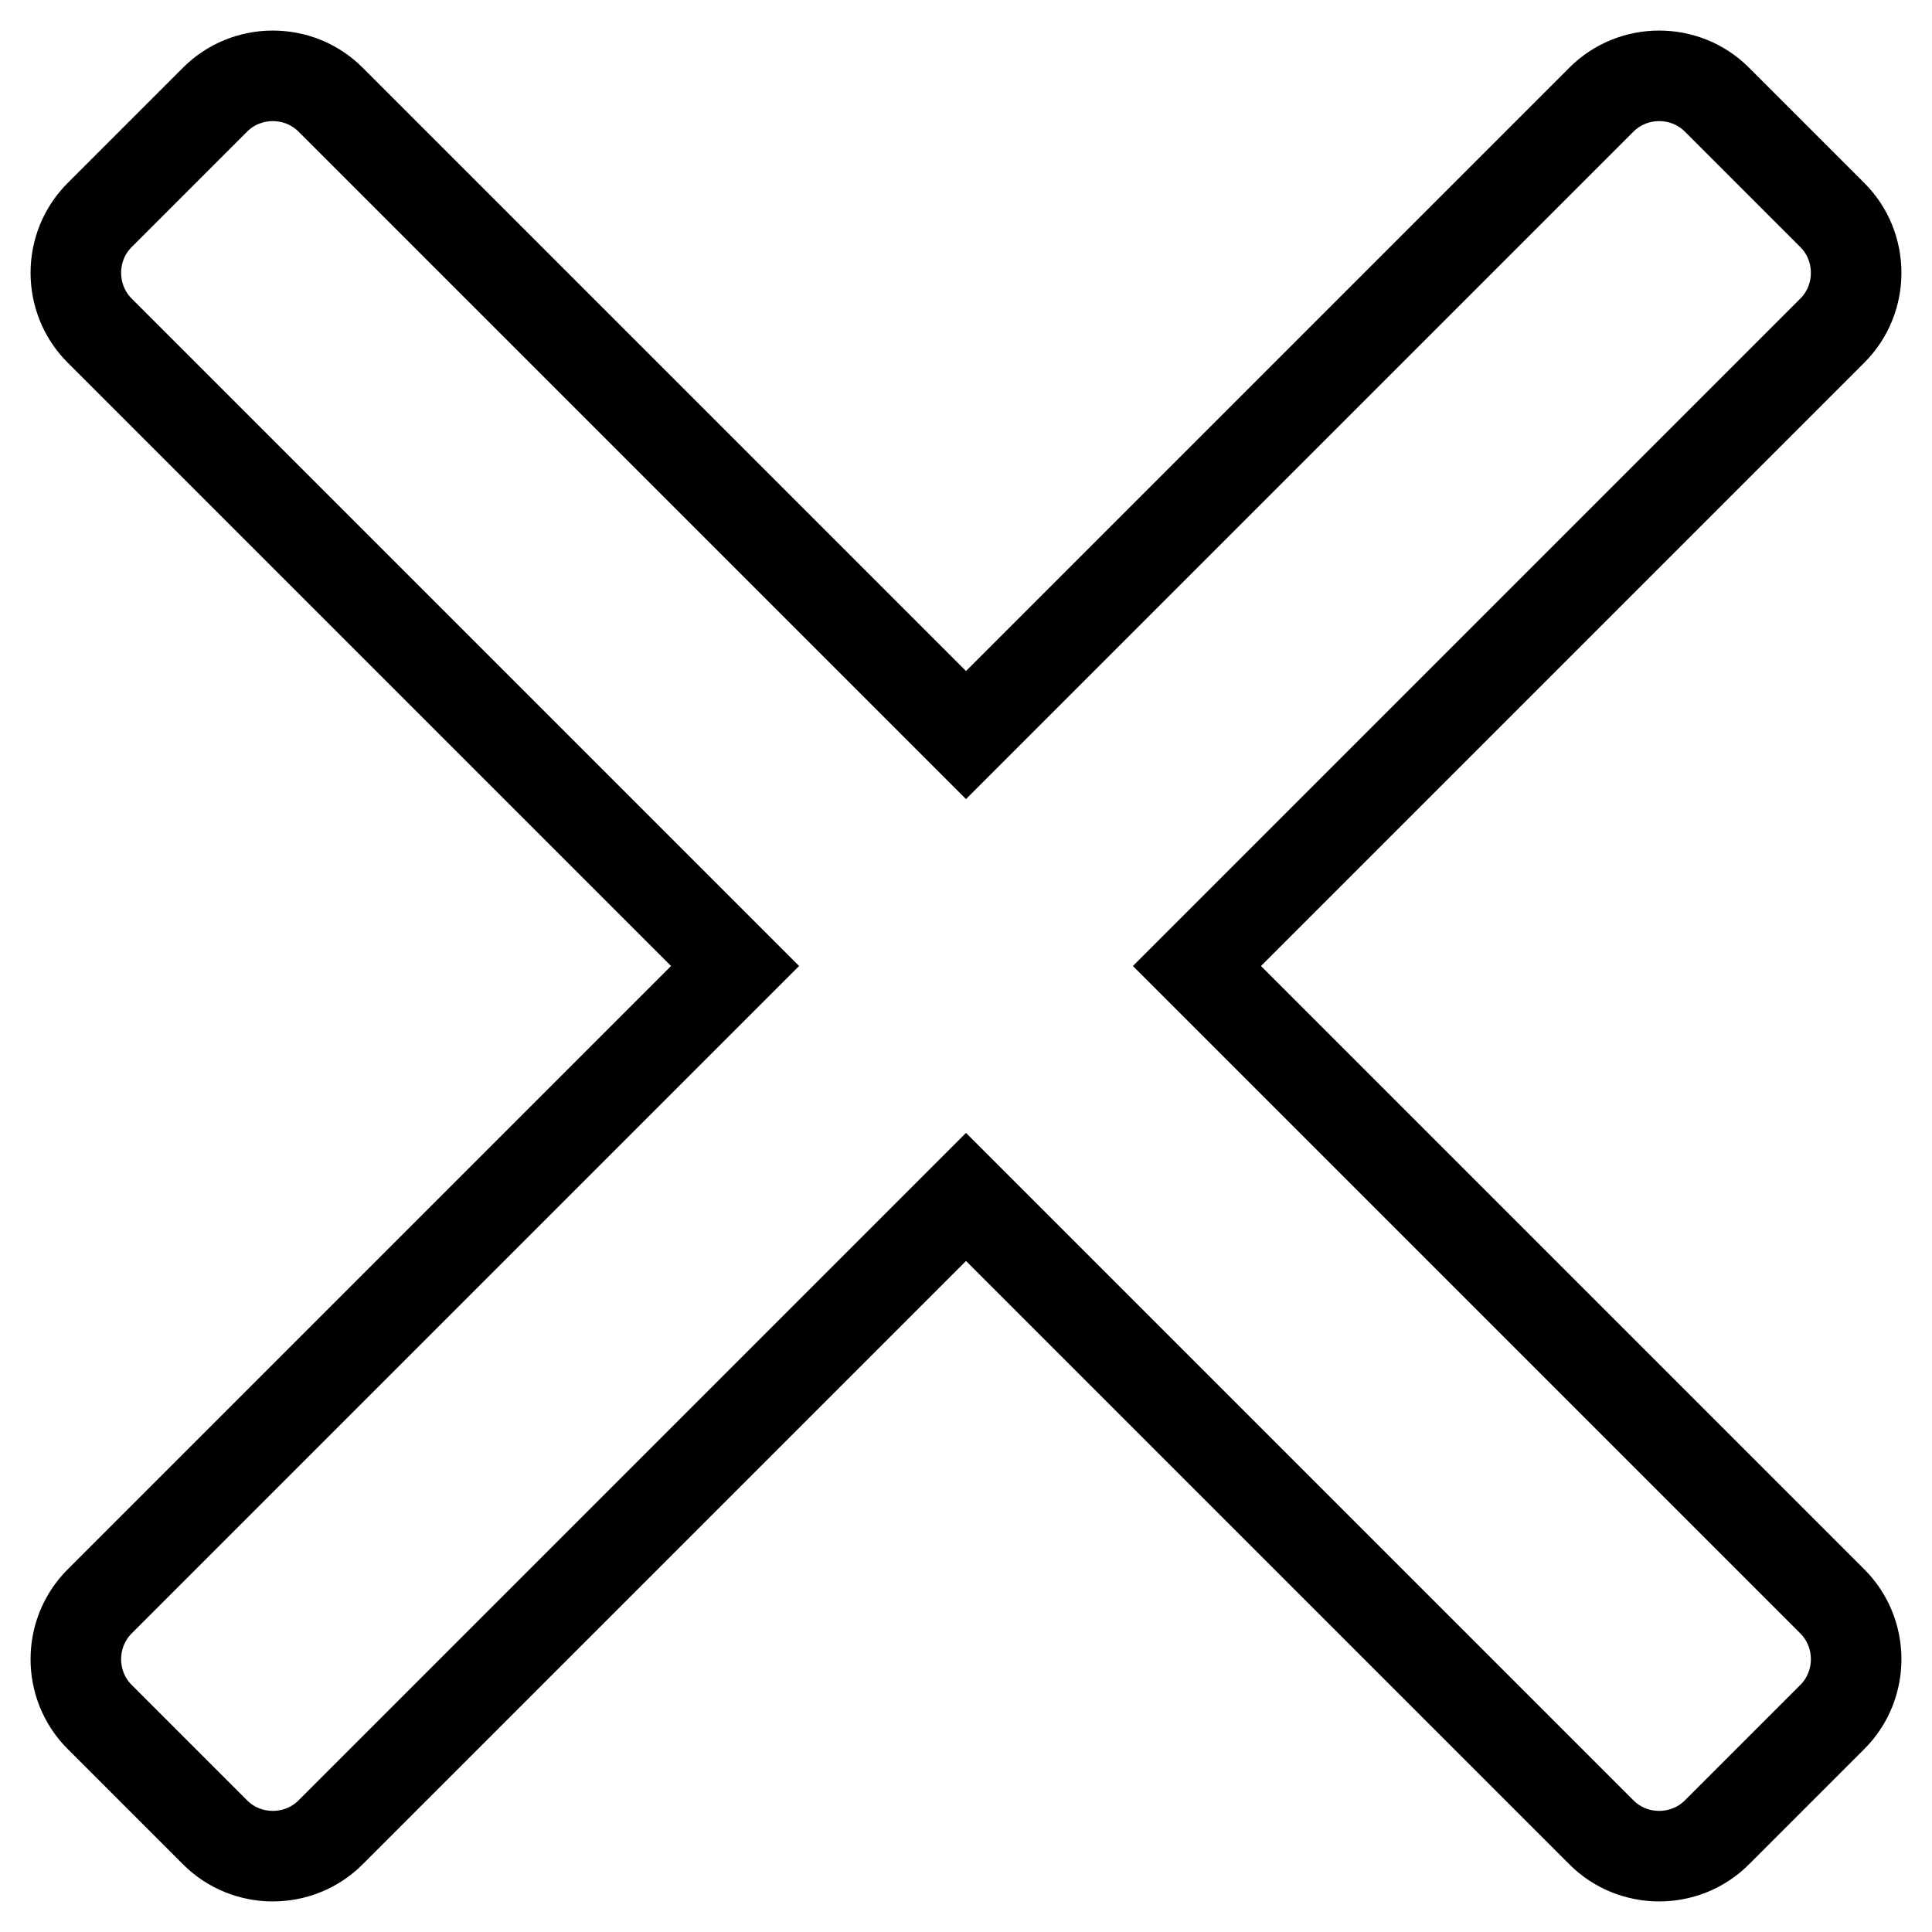 <?xml version="1.0" encoding="utf-8"?>
<!-- Svg Vector Icons : http://www.onlinewebfonts.com/icon -->
<!DOCTYPE svg PUBLIC "-//W3C//DTD SVG 1.1//EN" "http://www.w3.org/Graphics/SVG/1.1/DTD/svg11.dtd">
<svg version="1.1" xmlns="http://www.w3.org/2000/svg" xmlns:xlink="http://www.w3.org/1999/xlink" x="0px" y="0px" viewBox="0 0 256 256" enable-background="new 0 0 256 256" xml:space="preserve">
<g> <path stroke-width="12" fill-opacity="0" stroke="#000000"  d="M158.6,128l84.2,84.2c4.2,4.2,4.2,11.1,0,15.3l-15.3,15.3c-4.2,4.2-11.1,4.2-15.3,0L128,158.6l-84.2,84.2 c-4.2,4.2-11.1,4.2-15.3,0l-15.3-15.3c-4.2-4.2-4.2-11.1,0-15.3L97.4,128L13.2,43.8c-4.2-4.2-4.2-11.1,0-15.3l15.3-15.3 c4.2-4.2,11.1-4.2,15.3,0L128,97.4l84.2-84.2c4.2-4.2,11.1-4.2,15.3,0l15.3,15.3c4.2,4.2,4.2,11.1,0,15.3L158.6,128z"/></g>
</svg>